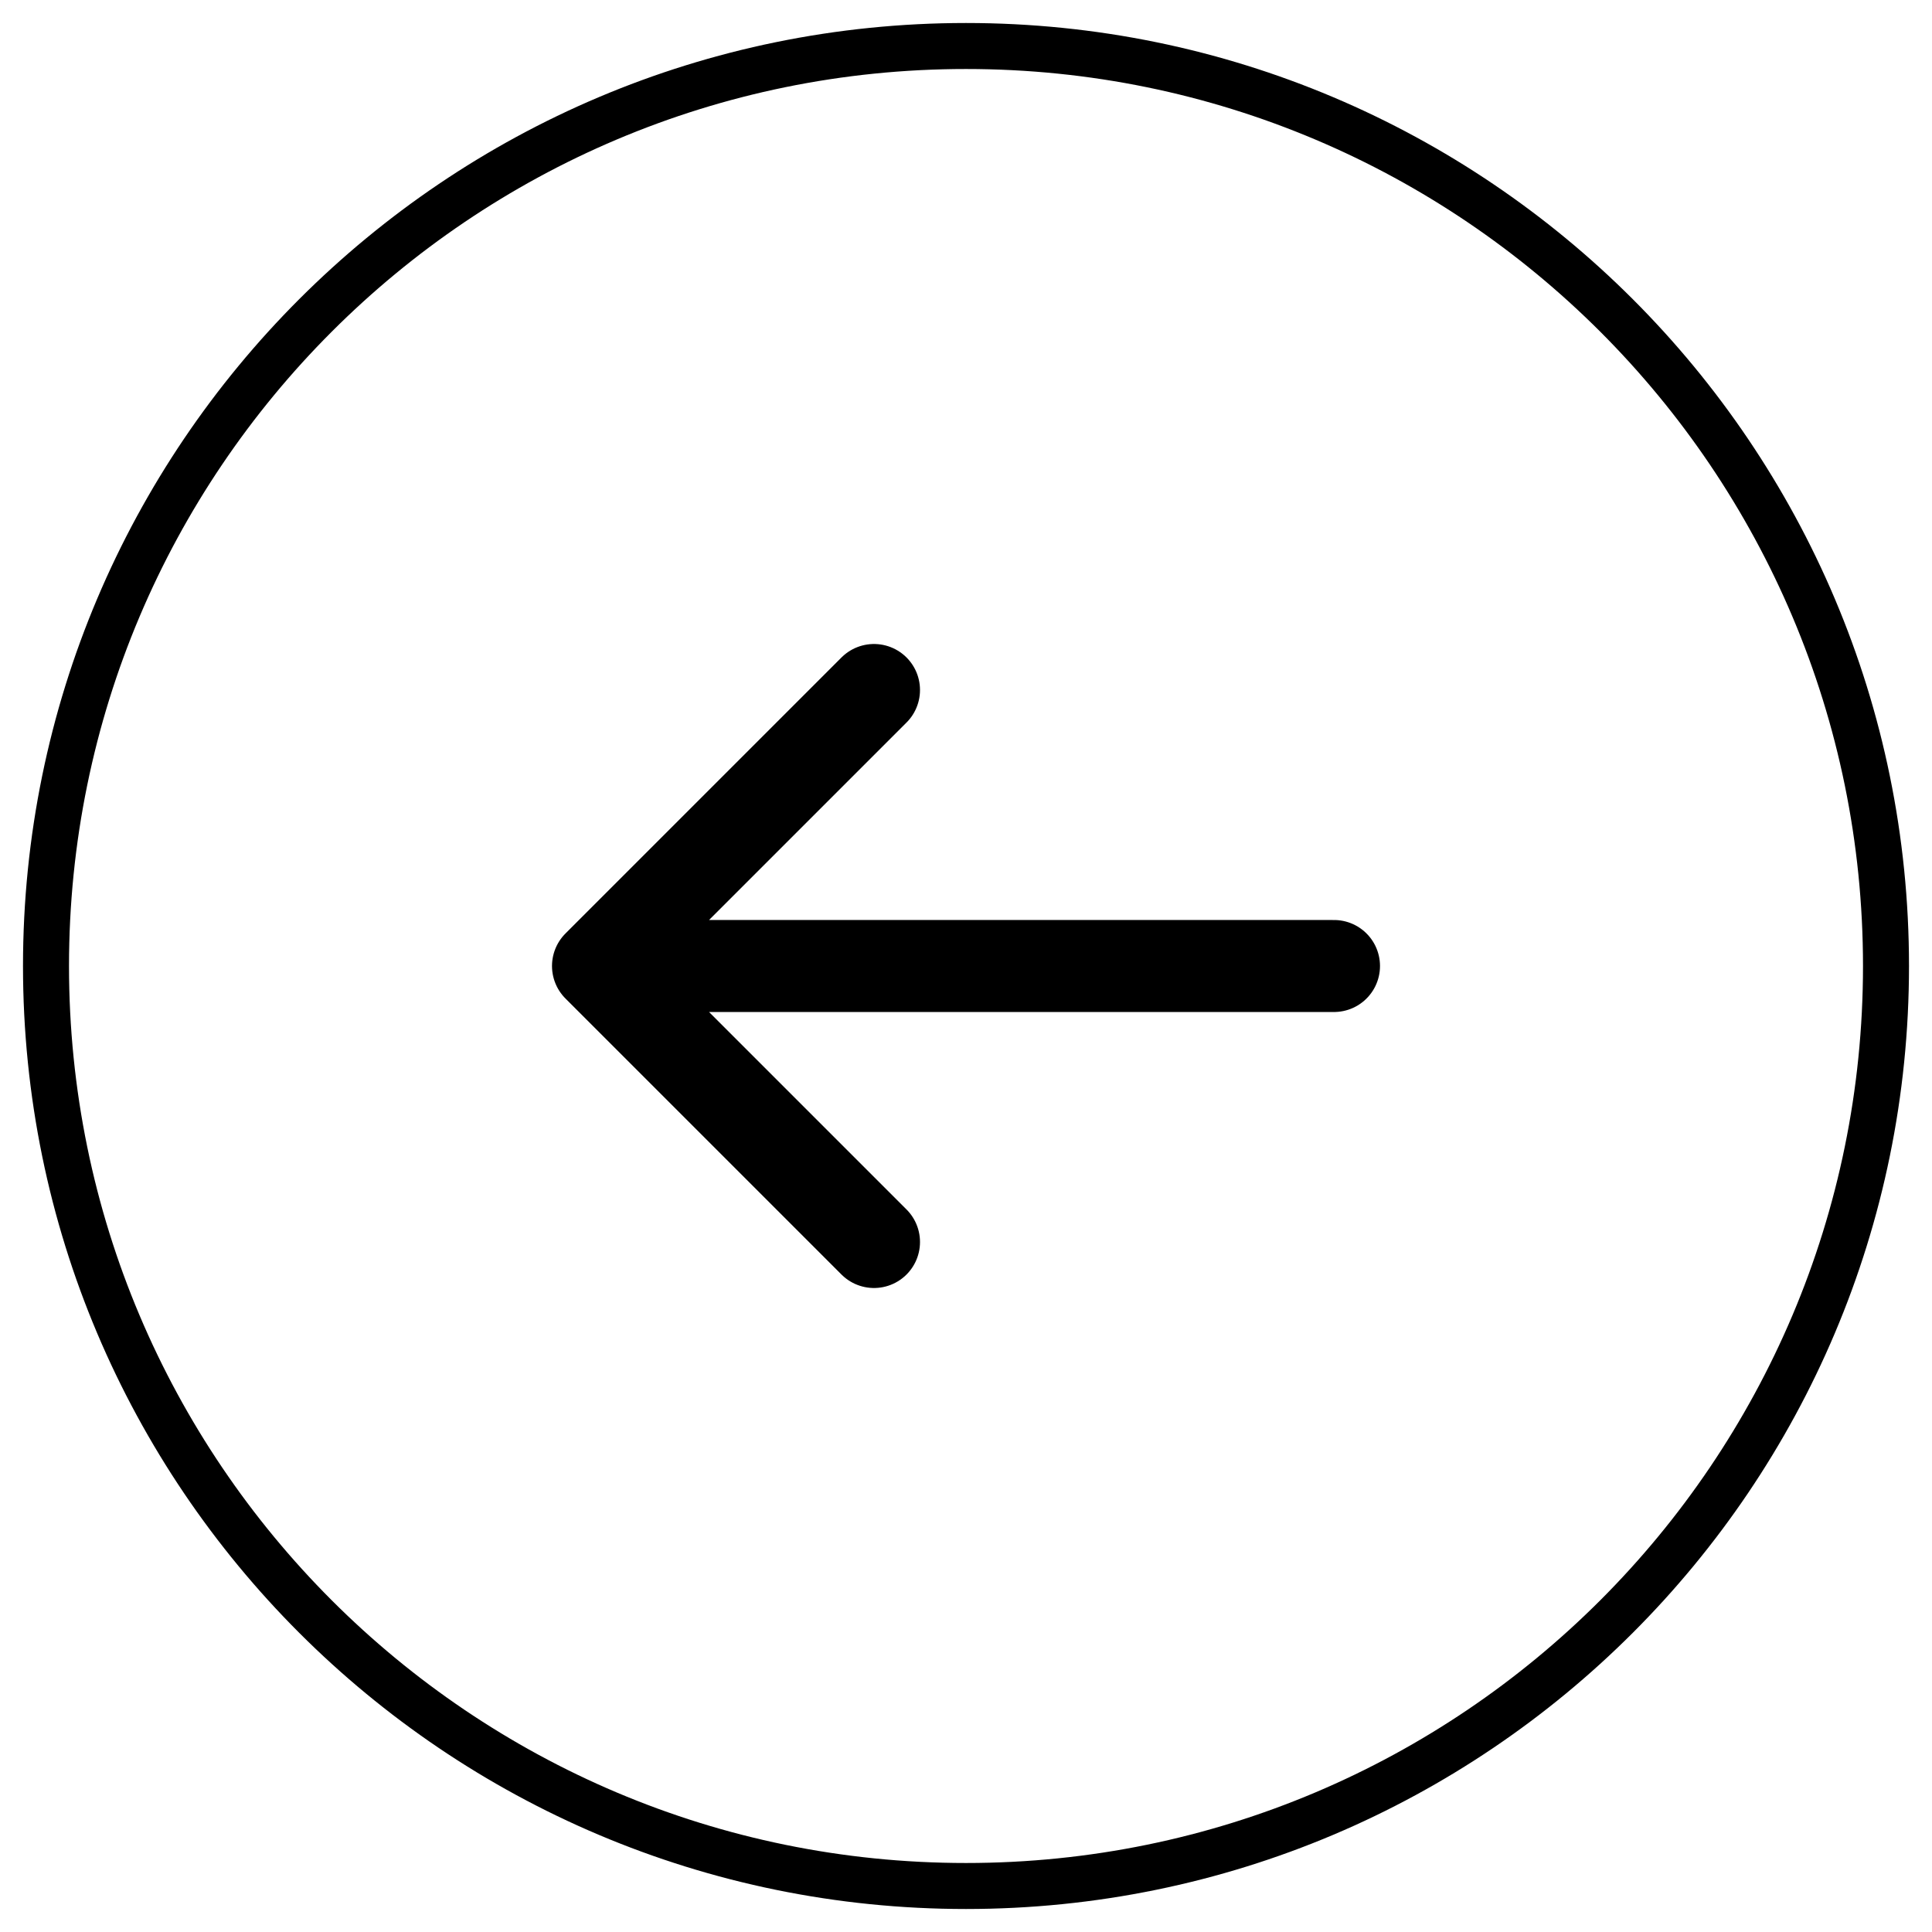 <svg width="42" height="42" viewBox="0 0 42 42" fill="none" xmlns="http://www.w3.org/2000/svg">
<path d="M1 21C1 9.954 9.954 1 21 1V1C32.046 1 41 9.954 41 21V21C41 32.046 32.046 41 21 41V41C9.954 41 1 32.046 1 21V21Z" stroke="black"/>
<path d="M19 27L13 21M13 21L19 15M13 21L29 21" stroke="black" stroke-width="2" stroke-linecap="round" stroke-linejoin="round"/>
</svg>
